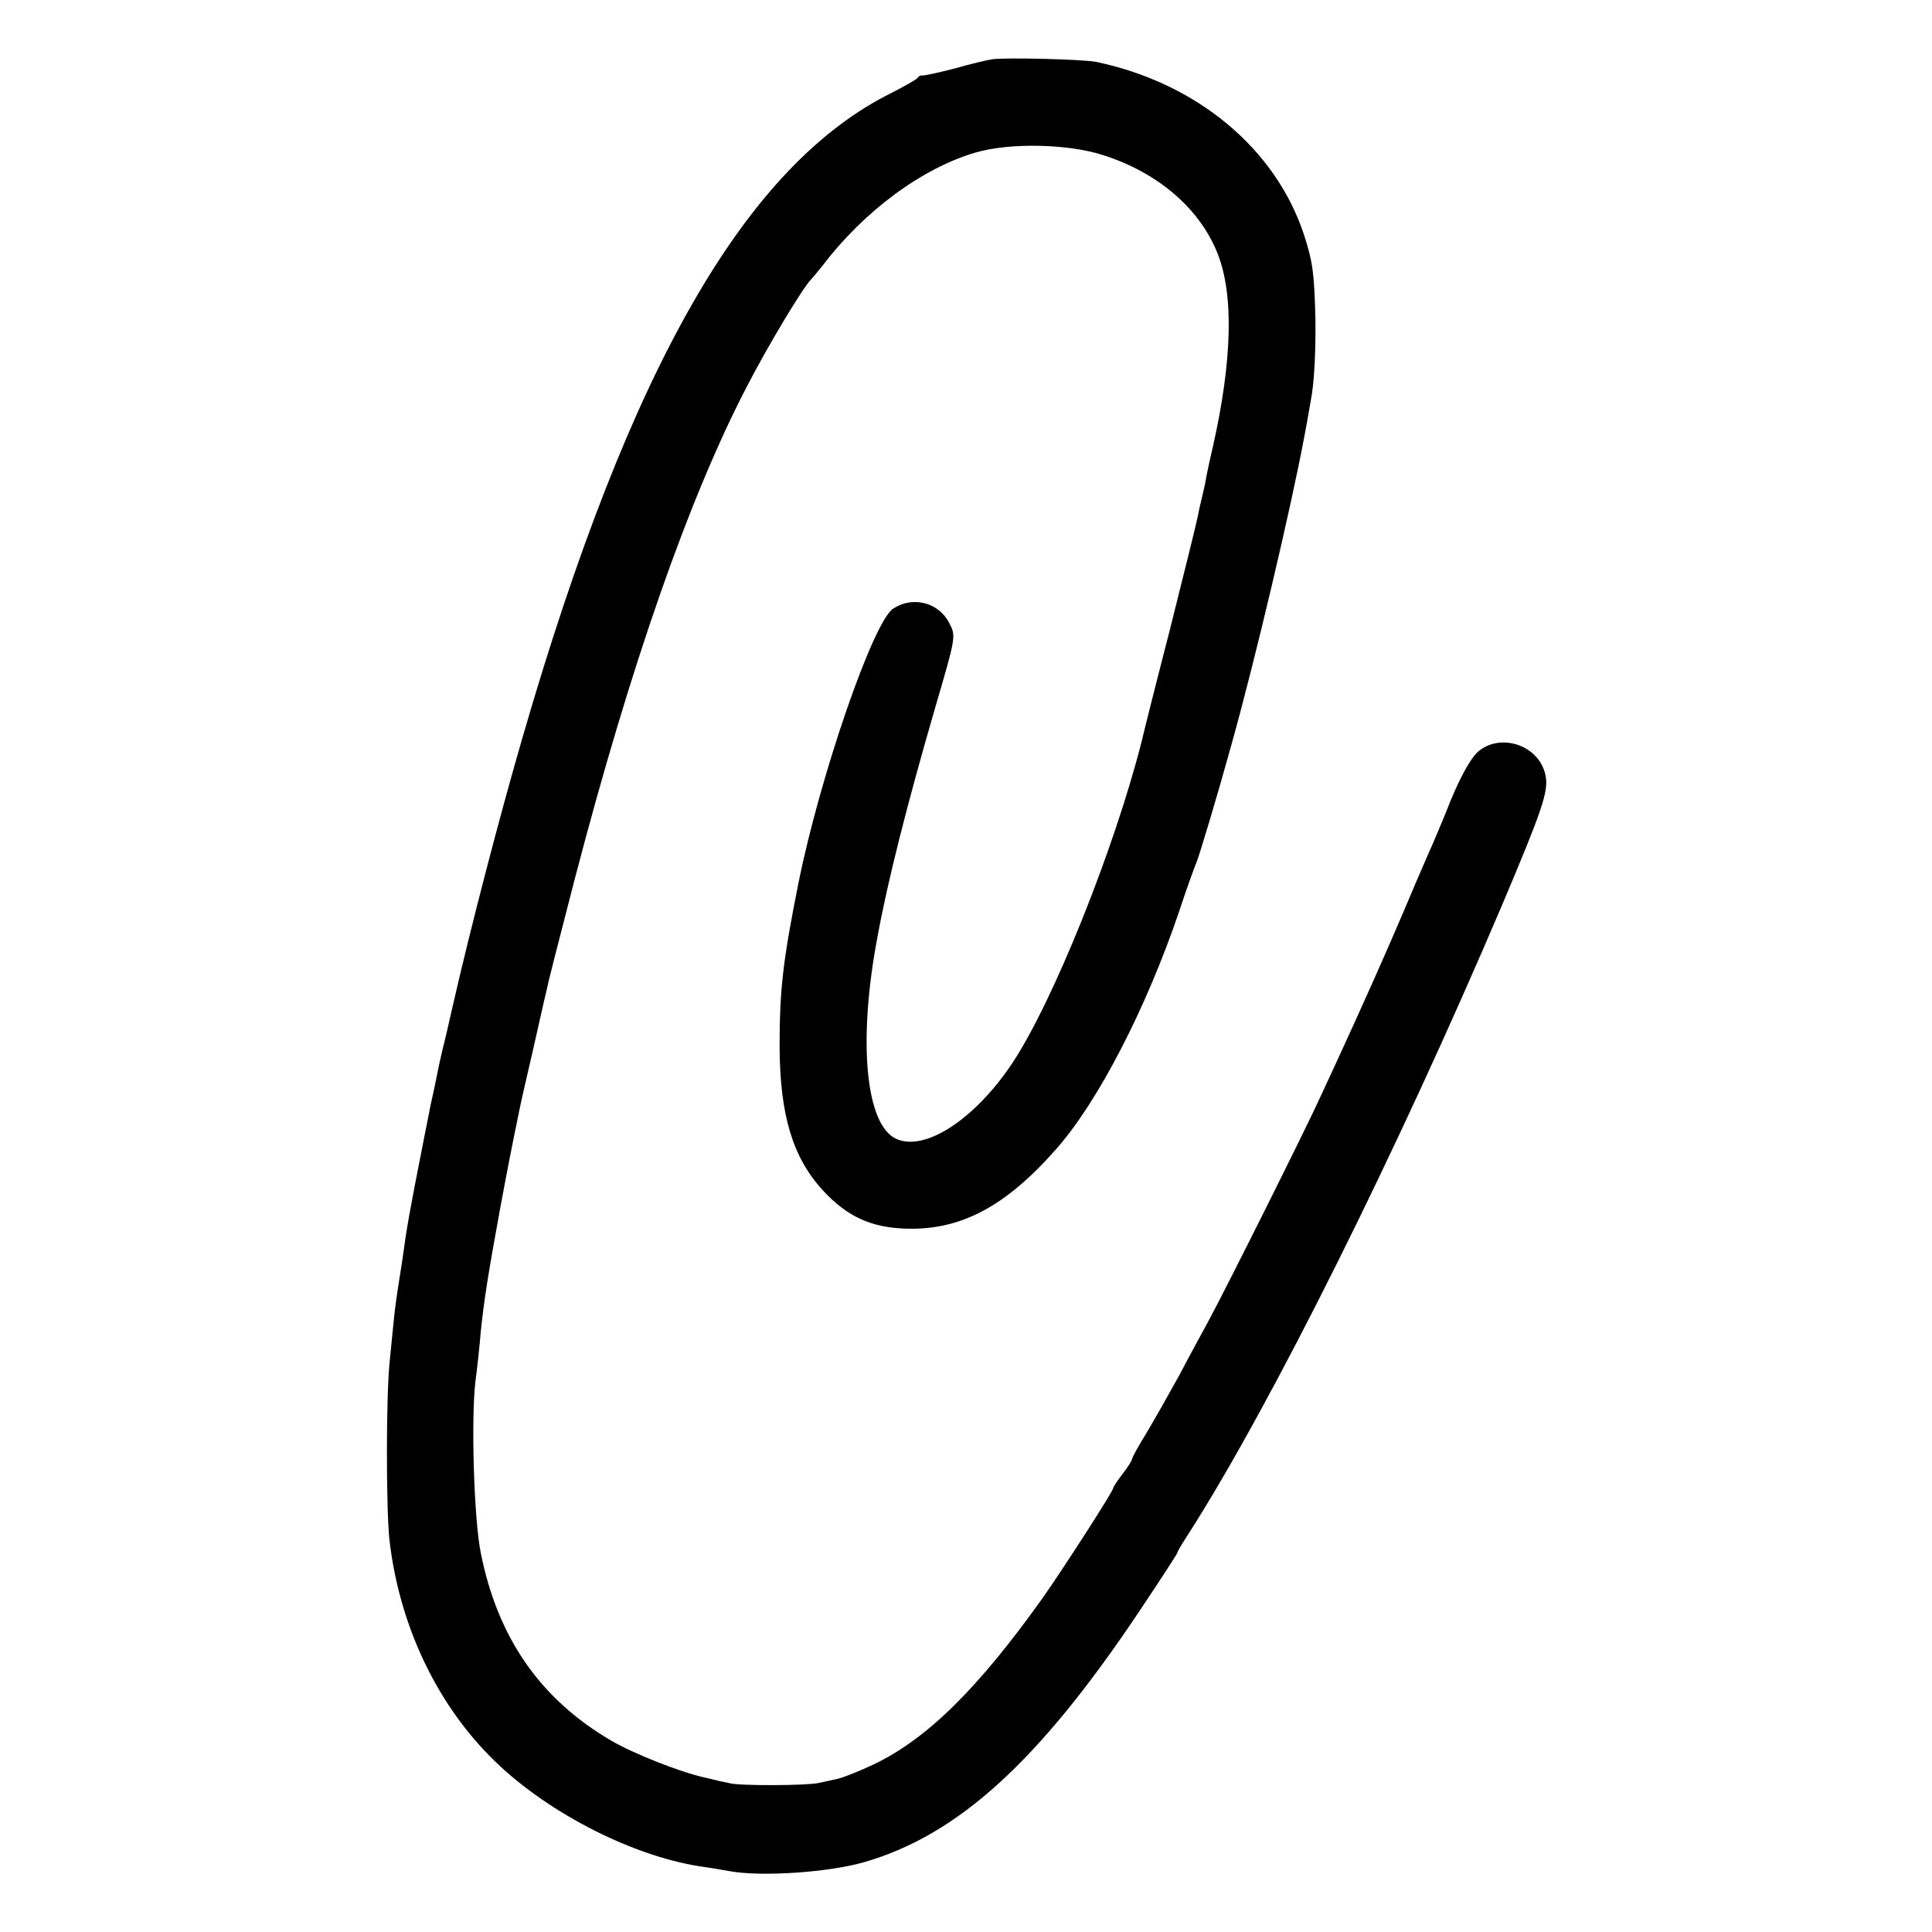 <?xml version="1.0" standalone="no"?>
<!DOCTYPE svg PUBLIC "-//W3C//DTD SVG 20010904//EN"
 "http://www.w3.org/TR/2001/REC-SVG-20010904/DTD/svg10.dtd">
<svg version="1.0" xmlns="http://www.w3.org/2000/svg"
 width="512pt" height="512pt" viewBox="0 0 512 512"
 preserveAspectRatio="xMidYMid meet">
<g transform="translate(0,512) scale(0.1,-0.1)"
fill="#000000" stroke="none">
<path d="M2630 4963 c-14 -2 -60 -13 -102 -25 -43 -11 -80 -19 -84 -18 -4 1
-10 -2 -13 -7 -3 -4 -33 -21 -66 -38 -388 -191 -695 -726 -979 -1705 -63 -217
-138 -505 -186 -715 -11 -49 -23 -101 -27 -115 -3 -14 -7 -32 -9 -40 -5 -25
-17 -84 -20 -95 -1 -5 -5 -23 -8 -40 -3 -16 -8 -41 -11 -55 -41 -208 -47 -242
-59 -331 -4 -25 -9 -57 -11 -70 -2 -13 -7 -46 -10 -74 -3 -27 -8 -81 -12 -120
-10 -89 -10 -390 -1 -475 25 -220 120 -426 266 -574 139 -142 370 -263 557
-292 22 -3 58 -9 80 -13 84 -15 261 -3 355 24 249 72 463 267 728 663 56 84
102 154 102 157 0 3 15 28 34 57 217 341 548 1005 826 1658 107 253 124 302
116 344 -15 80 -118 116 -179 64 -22 -20 -53 -77 -86 -163 -14 -34 -28 -68
-49 -115 -11 -25 -39 -90 -62 -145 -45 -106 -114 -260 -160 -360 -15 -33 -42
-91 -60 -130 -38 -84 -255 -518 -297 -595 -16 -30 -52 -95 -78 -145 -27 -49
-66 -118 -87 -153 -21 -34 -38 -65 -38 -69 0 -3 -11 -21 -25 -39 -14 -18 -25
-35 -25 -38 0 -8 -134 -216 -187 -291 -171 -240 -307 -374 -448 -441 -38 -18
-81 -35 -95 -38 -14 -3 -36 -8 -50 -11 -29 -7 -205 -8 -235 -1 -11 2 -42 9
-70 16 -63 14 -187 63 -245 97 -188 110 -301 272 -346 498 -18 90 -26 354 -14
455 5 36 11 94 14 130 8 80 20 156 51 325 21 113 30 159 51 261 2 12 18 82 35
155 17 74 32 143 35 154 7 34 30 123 77 305 148 567 303 1011 456 1305 57 111
152 268 171 285 3 3 16 19 29 35 111 146 264 259 407 301 90 26 241 23 334 -6
147 -46 258 -141 306 -260 44 -109 40 -285 -12 -515 -9 -38 -18 -81 -20 -95
-3 -14 -7 -32 -9 -40 -2 -8 -7 -28 -10 -45 -3 -16 -37 -154 -75 -305 -39 -151
-72 -283 -74 -293 -73 -288 -235 -691 -343 -854 -99 -149 -232 -236 -308 -201
-81 37 -102 258 -50 533 27 149 80 357 152 605 57 195 57 194 38 230 -28 54
-97 71 -148 37 -53 -34 -194 -444 -251 -727 -41 -206 -50 -281 -50 -435 1
-181 35 -293 115 -380 64 -69 127 -98 219 -101 145 -5 265 58 400 212 110 125
237 370 325 629 20 61 41 119 46 130 9 23 55 176 92 310 64 228 159 633 193
815 3 14 11 59 18 100 9 46 13 128 12 215 -3 121 -7 151 -30 222 -75 229 -284
403 -551 459 -36 7 -240 12 -275 7z"/>
</g>
</svg>
